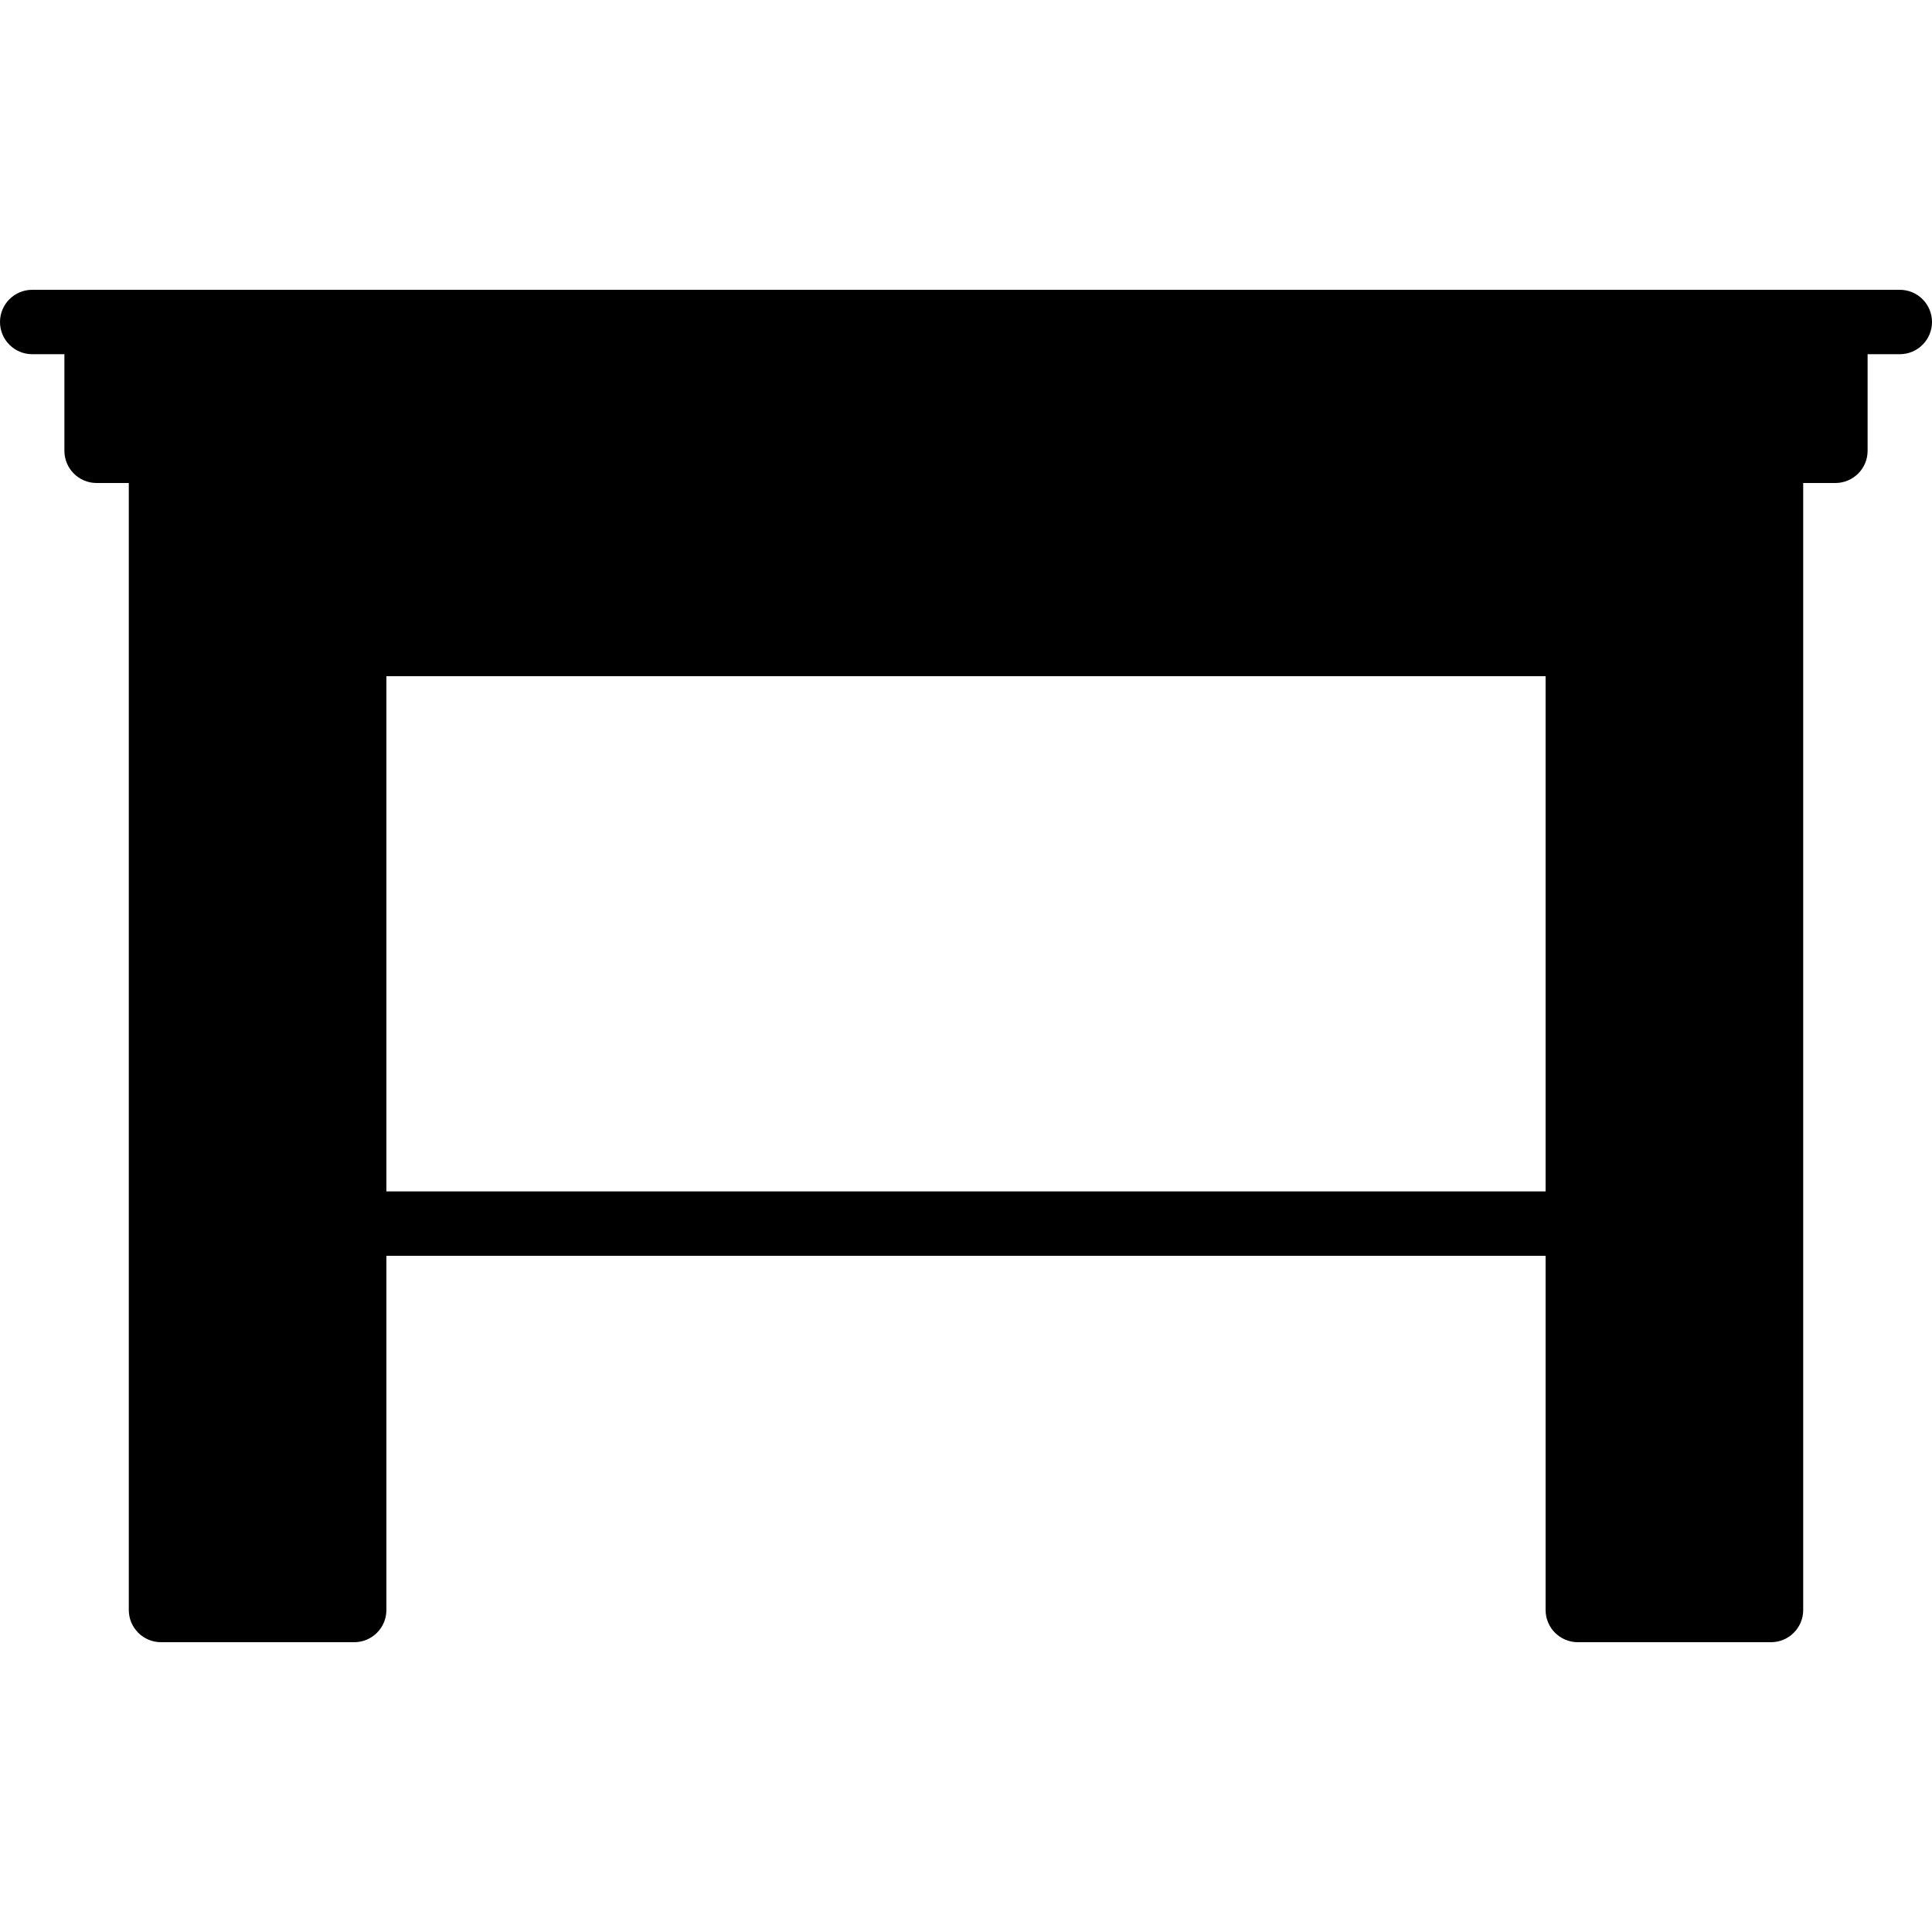 <?xml version="1.0" encoding="iso-8859-1"?>
<!-- Generator: Adobe Illustrator 19.0.0, SVG Export Plug-In . SVG Version: 6.00 Build 0)  -->
<svg version="1.1" id="Layer_1" xmlns="http://www.w3.org/2000/svg" xmlns:xlink="http://www.w3.org/1999/xlink" x="0px" y="0px"
	 viewBox="0 0 30 30" style="enable-background:new 0 0 30 30;" xml:space="preserve">
<g>
	<g>
		<path d="M29.5,4.5h-29C0.224,4.5,0,4.724,0,5s0.224,0.5,0.5,0.5H1V7c0,0.276,0.224,0.5,0.5,0.5H2V25c0,0.276,0.224,0.5,0.5,0.5h3
			C5.776,25.5,6,25.276,6,25v-5.5h18V25c0,0.276,0.224,0.5,0.5,0.5h3c0.276,0,0.5-0.224,0.5-0.5V7.5h0.5C28.776,7.5,29,7.276,29,7
			V5.5h0.5C29.776,5.5,30,5.276,30,5S29.776,4.5,29.5,4.5z M24,18.5H6v-8h18V18.5z"/>
	</g>
</g>
</svg>
